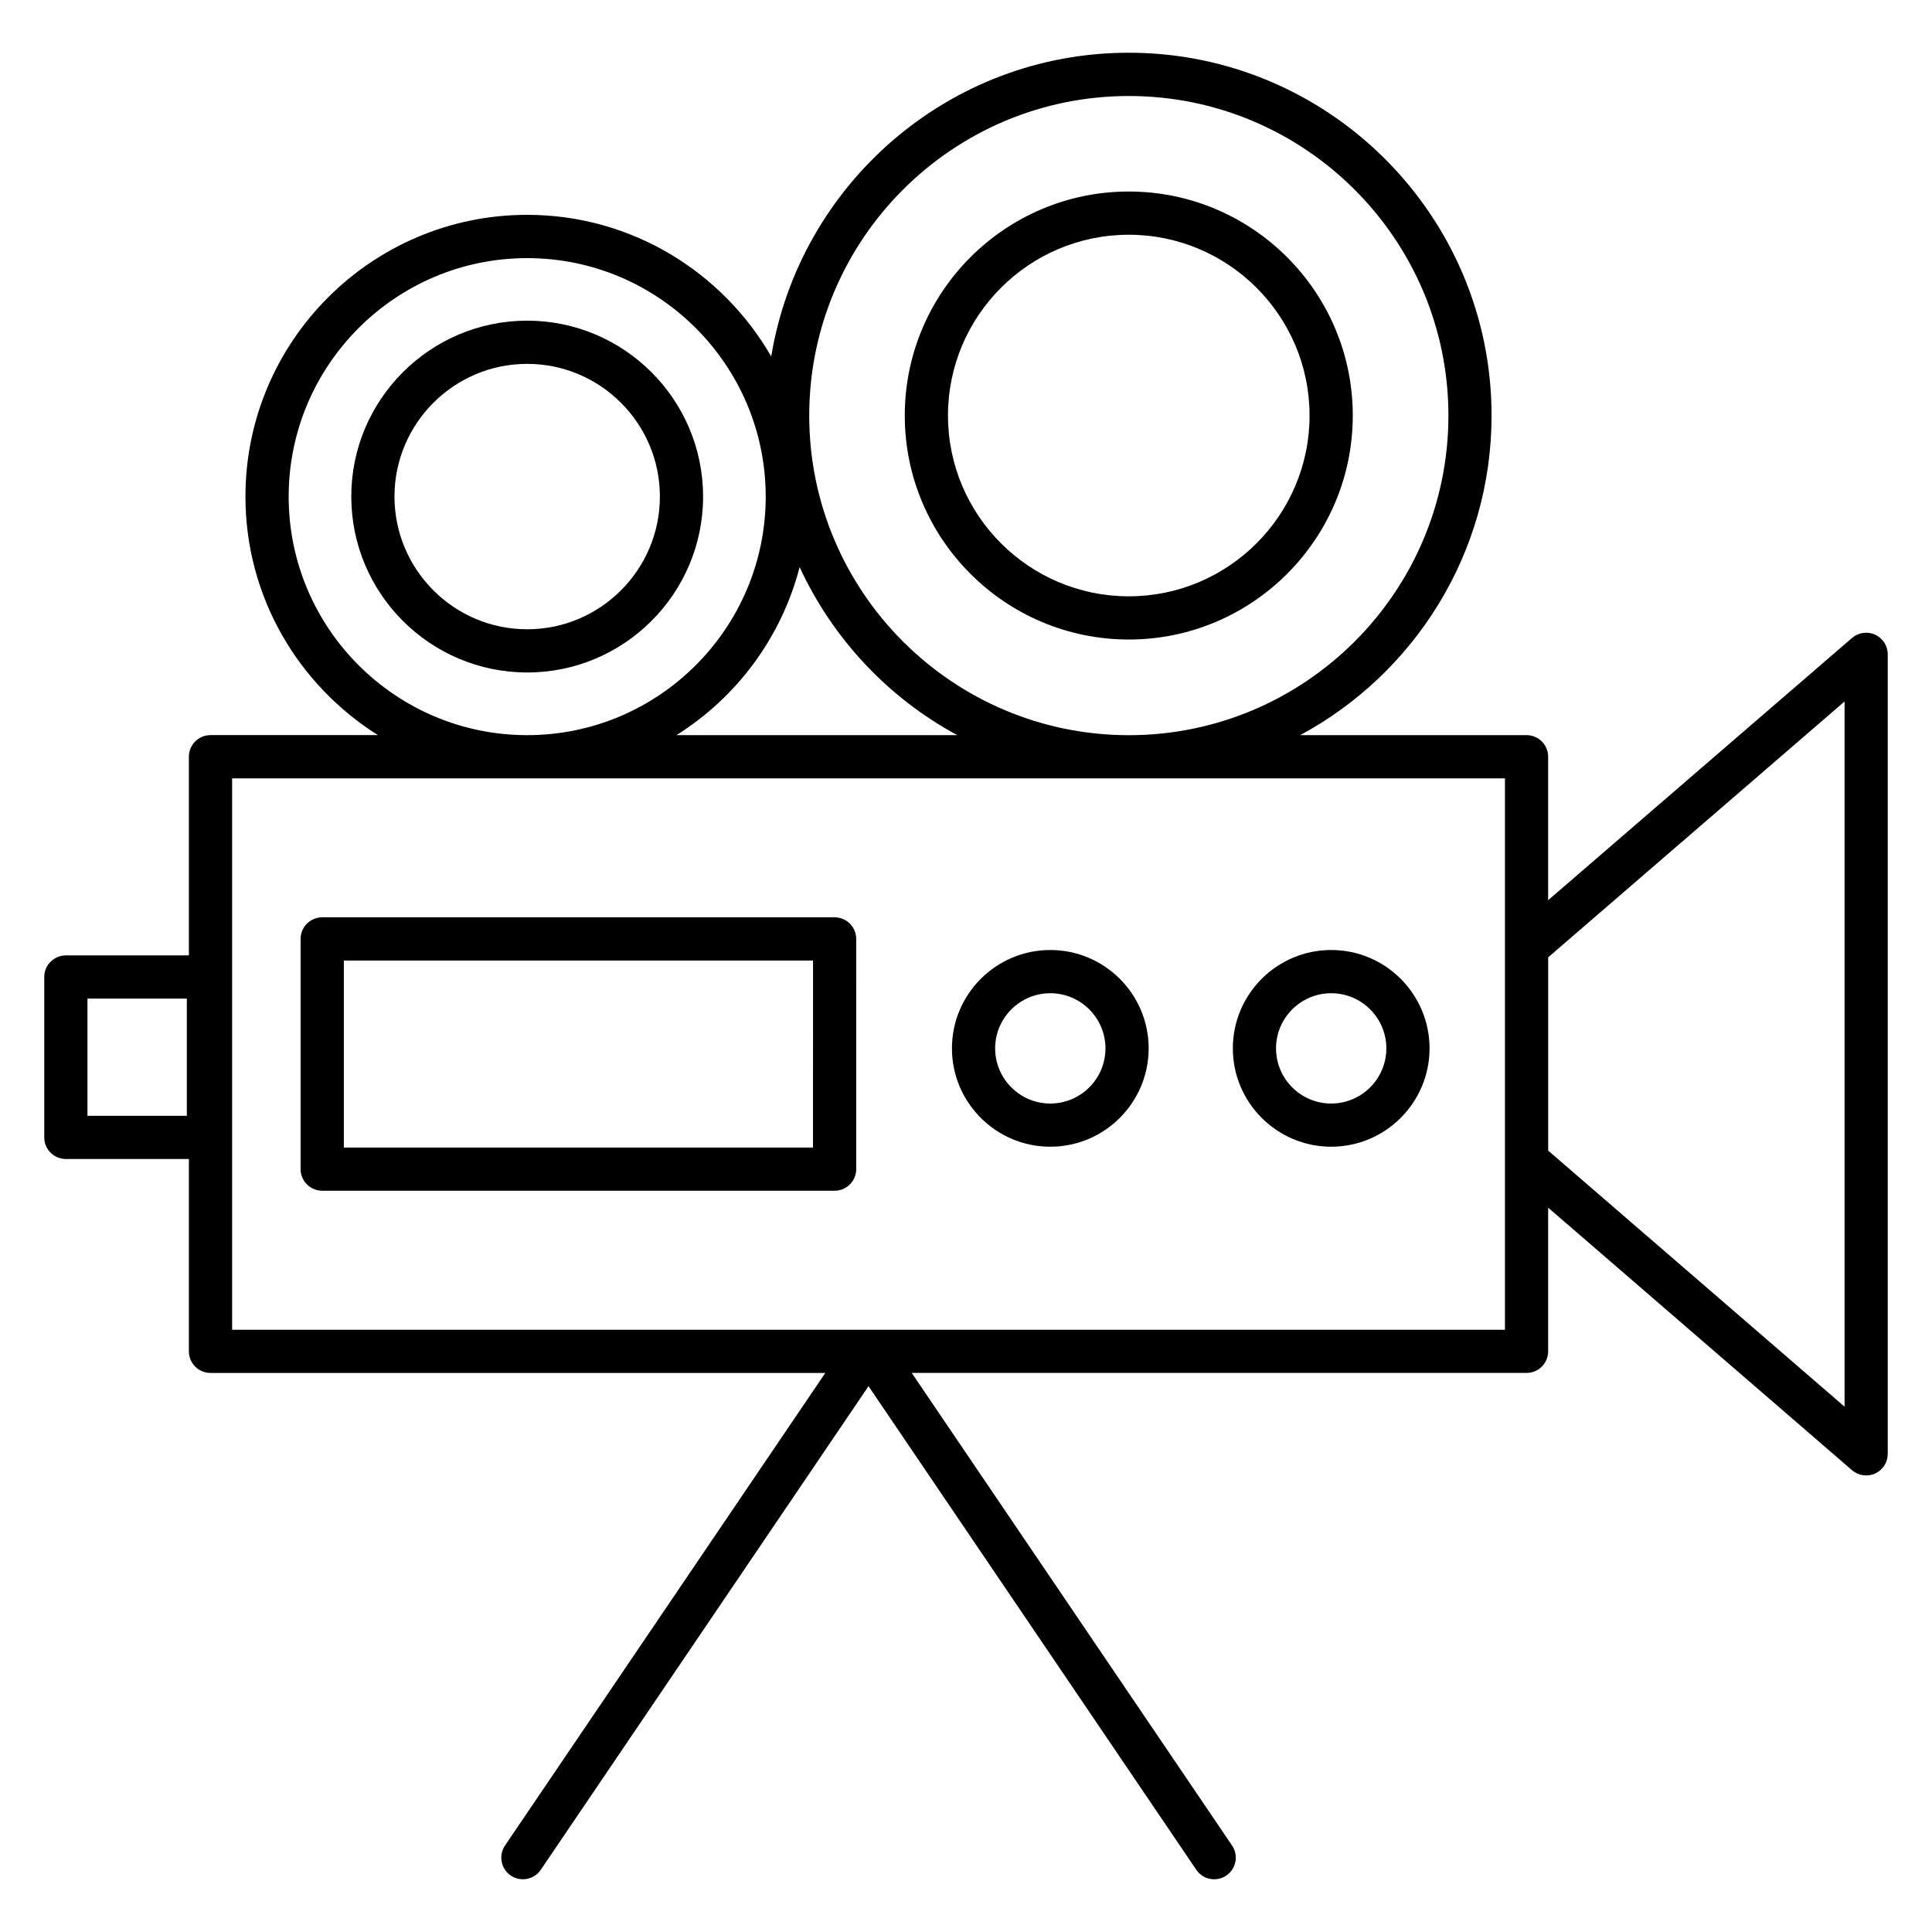<?xml version="1.0" encoding="UTF-8"?>
<!-- Uploaded to: SVG Repo, www.svgrepo.com, Generator: SVG Repo Mixer Tools -->
<svg fill="#000000" width="800px" height="800px" version="1.1" viewBox="144 144 512 512" xmlns="http://www.w3.org/2000/svg">
 <g>
  <path d="m385.62 507.84h162.93c3.16 0 5.727-2.566 5.727-5.727v-38.074l80.527 69.578c1.664 1.441 4.062 1.816 6.121 0.879 2.043-0.93 3.348-2.969 3.348-5.207v-211.89c0-2.238-1.305-4.273-3.344-5.207-2.023-0.922-4.418-0.586-6.121 0.871l-80.535 69.5v-38.023c0-3.16-2.566-5.727-5.727-5.727h-59.969c30.152-16.242 50.703-48.105 50.703-84.695 0-53.016-43.129-96.145-96.145-96.145-47.672 0-87.242 34.914-94.754 80.496-12.902-22.391-37.039-37.535-64.68-37.535-41.168 0-74.656 33.496-74.656 74.664 0 26.633 14.062 49.992 35.105 63.207l-44.367 0.004c-3.16 0-5.727 2.566-5.727 5.727v52.656h-32.602c-3.16 0-5.727 2.566-5.727 5.727v42.504c0 3.16 2.566 5.727 5.727 5.727h32.602v50.969c0 3.16 2.566 5.727 5.727 5.727h162.93l-84.879 125.24c-1.77 2.617-1.09 6.184 1.527 7.953 2.617 1.762 6.176 1.098 7.953-1.527l86.855-128.16 86.863 128.16c1.785 2.633 5.344 3.289 7.953 1.527 2.617-1.77 3.297-5.336 1.527-7.953zm-192.11-68.137h-26.328v-31.055h26.328zm439.32-109.8v186.88l-78.547-67.863v-51.219zm-189.68-160.46c46.703 0 84.695 37.992 84.695 84.695s-37.992 84.695-84.695 84.695c-46.703-0.004-84.695-38.004-84.695-84.699 0-46.699 37.992-84.691 84.695-84.691zm-45.438 169.38h-74.449c15.945-10.008 27.809-25.848 32.648-44.527 8.773 18.969 23.473 34.656 41.801 44.527zm-177.21-63.207c0-34.855 28.352-63.211 63.207-63.211s63.211 28.359 63.211 63.211c0 34.855-28.359 63.207-63.211 63.207-34.855 0-63.207-28.352-63.207-63.207zm-14.992 74.656h337.32v146.13h-337.32z"/>
  <path d="m443.14 313.48c32.73 0 59.359-26.625 59.359-59.359 0-32.73-26.625-59.367-59.359-59.367-32.73 0-59.367 26.633-59.367 59.367s26.633 59.359 59.367 59.359zm0-107.27c26.418 0 47.906 21.496 47.906 47.914 0 26.418-21.488 47.906-47.906 47.906s-47.914-21.488-47.914-47.906c-0.004-26.418 21.492-47.914 47.914-47.914z"/>
  <path d="m283.71 228.98c-25.703 0-46.617 20.914-46.617 46.617 0 25.703 20.914 46.617 46.617 46.617 25.703 0 46.617-20.914 46.617-46.617-0.008-25.707-20.918-46.617-46.617-46.617zm0 81.785c-19.391 0-35.168-15.777-35.168-35.168 0-19.398 15.777-35.168 35.168-35.168 19.391 0 35.168 15.777 35.168 35.168-0.008 19.391-15.781 35.168-35.168 35.168z"/>
  <path d="m365.18 387.1h-135.79c-3.16 0-5.727 2.566-5.727 5.727v61c0 3.16 2.566 5.727 5.727 5.727h135.79c3.16 0 5.727-2.566 5.727-5.727l-0.004-61c0-3.16-2.555-5.727-5.723-5.727zm-5.727 61.008h-124.33v-49.559h124.34z"/>
  <path d="m422.34 395.76c-14.375 0-26.066 11.695-26.066 26.066 0 14.375 11.695 26.066 26.066 26.066 14.375 0 26.066-11.695 26.066-26.066 0.004-14.371-11.684-26.066-26.066-26.066zm0 40.688c-8.062 0-14.617-6.559-14.617-14.617 0-8.062 6.559-14.617 14.617-14.617 8.062 0 14.617 6.559 14.617 14.617 0.004 8.059-6.555 14.617-14.617 14.617z"/>
  <path d="m496.78 395.76c-14.375 0-26.066 11.695-26.066 26.066 0 14.375 11.695 26.066 26.066 26.066 14.375 0 26.066-11.695 26.066-26.066s-11.688-26.066-26.066-26.066zm0 40.688c-8.062 0-14.617-6.559-14.617-14.617 0-8.062 6.559-14.617 14.617-14.617 8.062 0 14.617 6.559 14.617 14.617 0 8.059-6.559 14.617-14.617 14.617z"/>
 </g>
</svg>